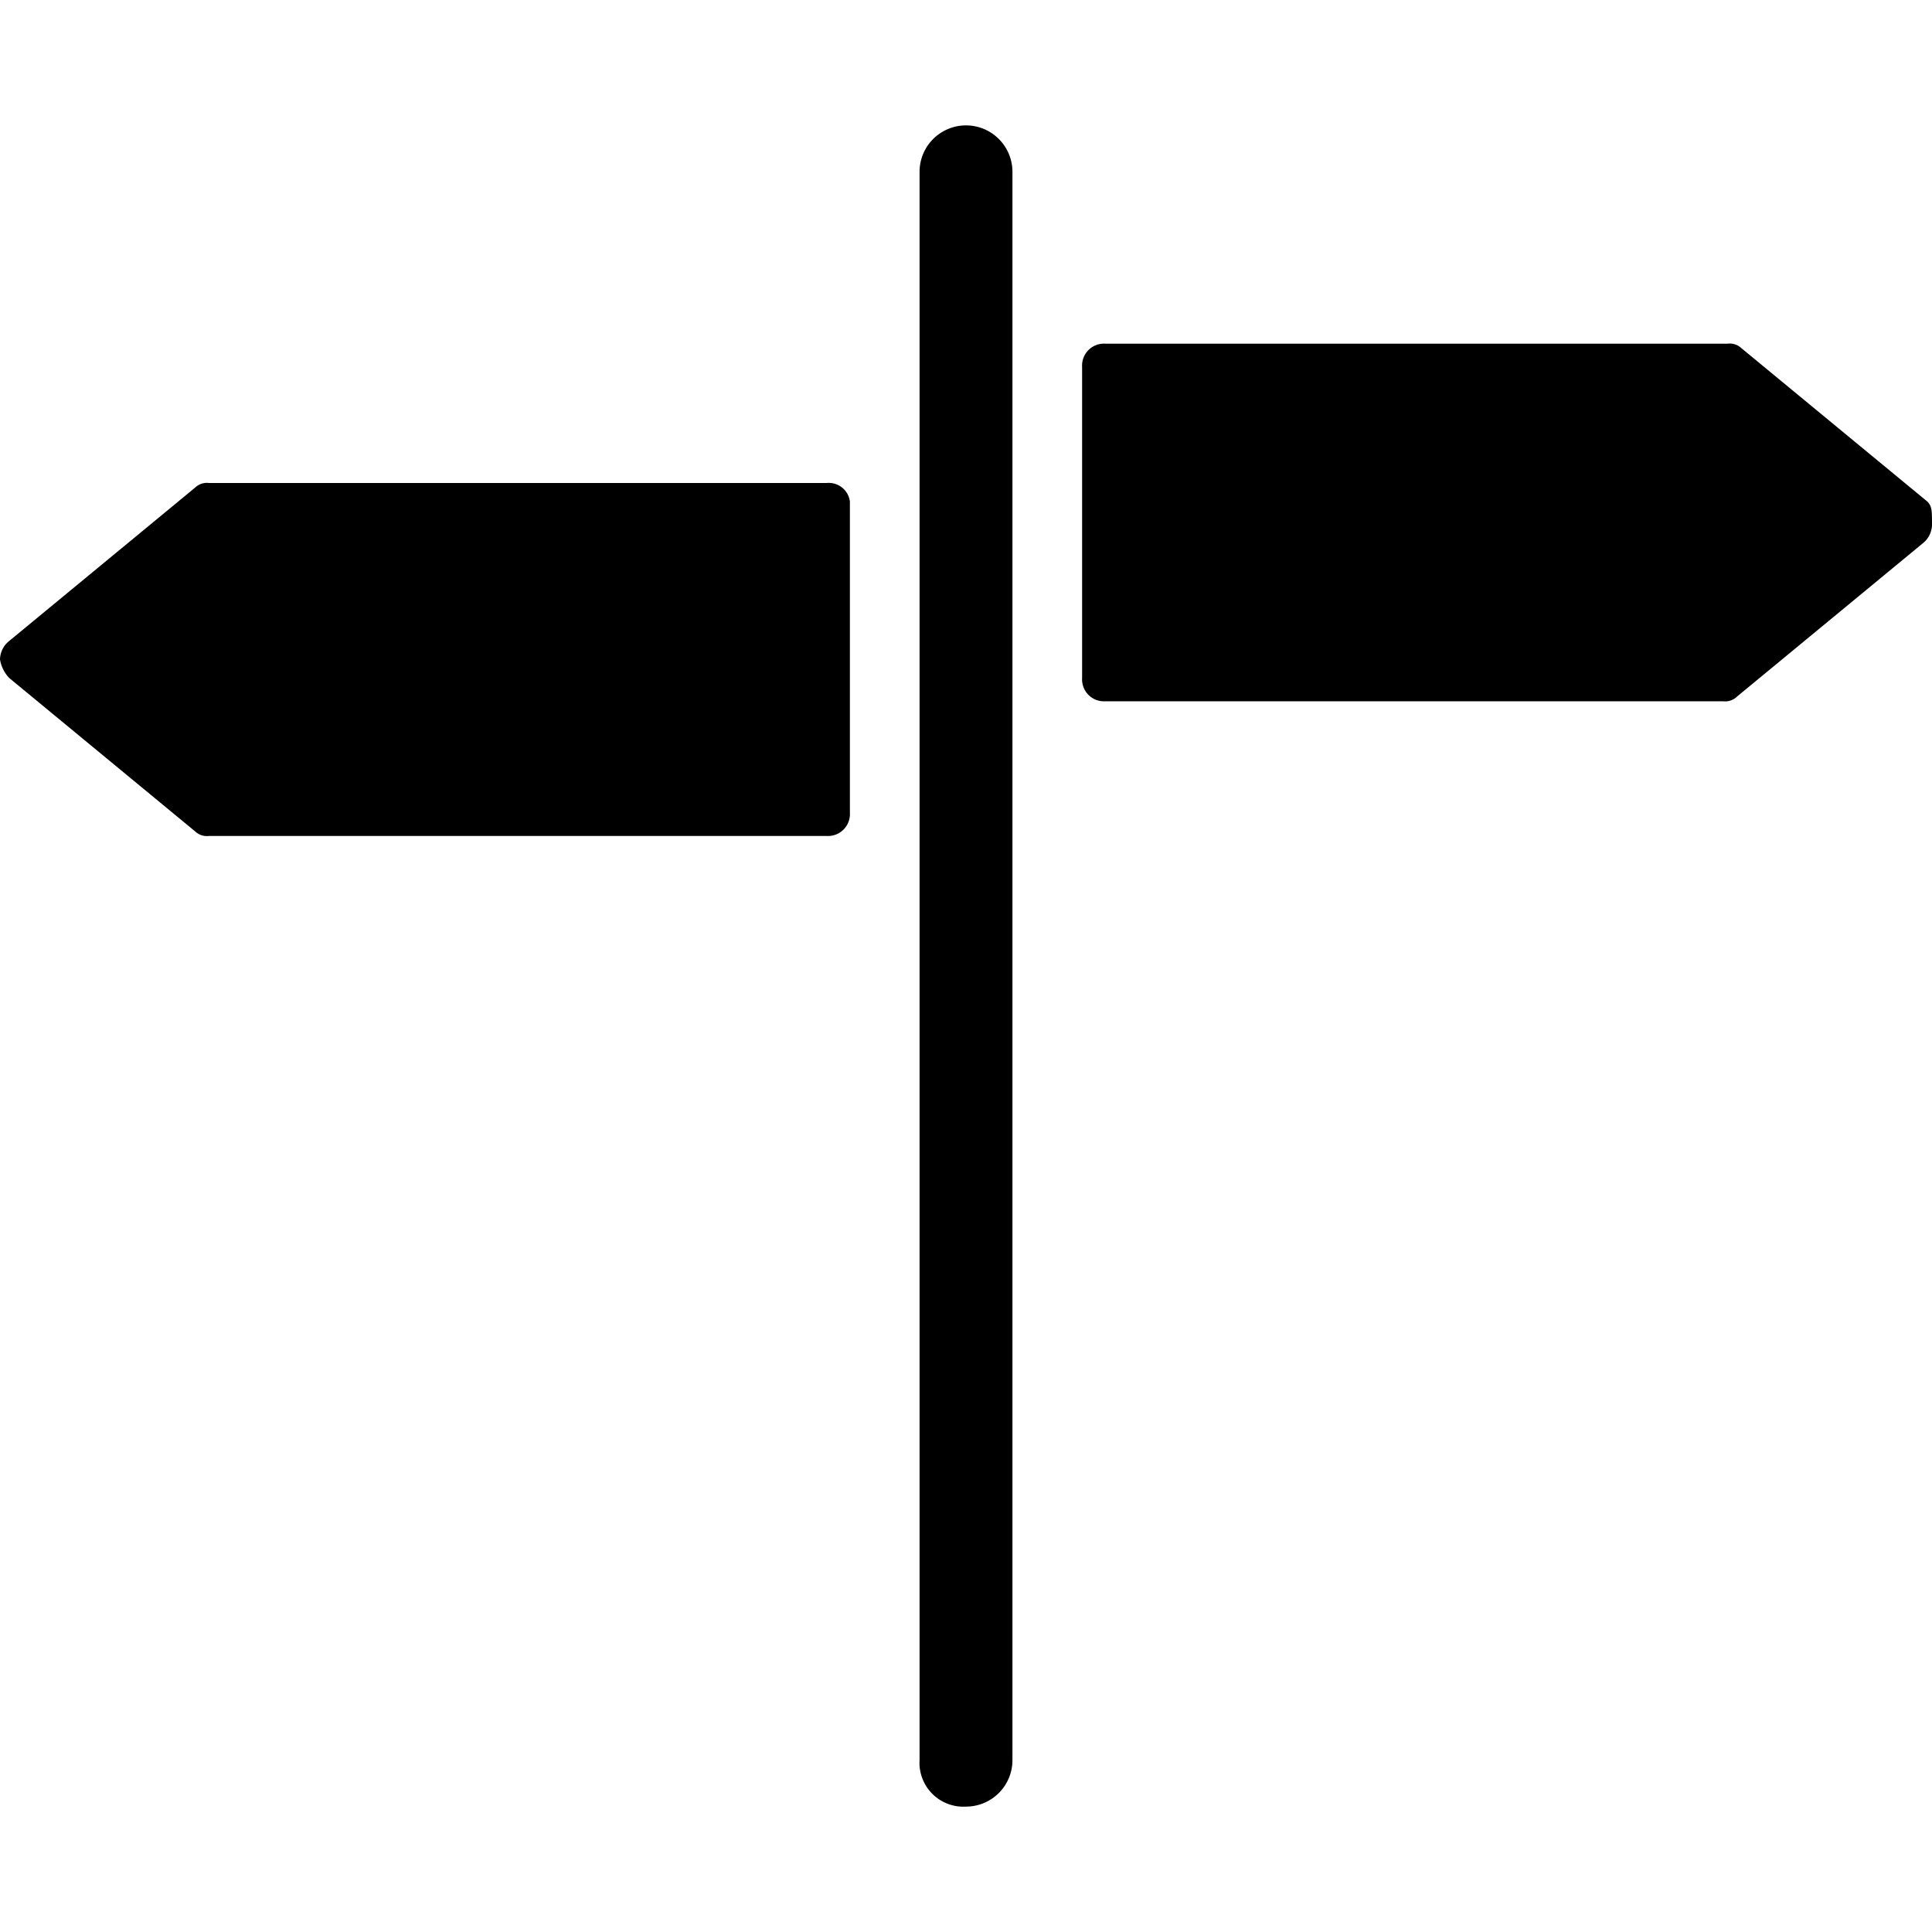<?xml version="1.0" encoding="utf-8"?>
<!-- Uploaded to: SVG Repo, www.svgrepo.com, Generator: SVG Repo Mixer Tools -->
<svg fill="#000000" width="800px" height="800px" viewBox="0 -2.7 41.6 41.6" xmlns="http://www.w3.org/2000/svg">
  <g id="Signboard" transform="translate(-40.3 -371.6)">
    <g id="Group_7" data-name="Group 7">
      <path id="Path_15" data-name="Path 15" d="M61.1,407.8a.945.945,0,0,1-1-1V372.6a1,1,0,0,1,2,0v34.2A1,1,0,0,1,61.1,407.8Z"/>
    </g>
    <g id="Group_8" data-name="Group 8">
      <path id="Path_16" data-name="Path 16" d="M81.8,379.7l-4-3.3a.367.367,0,0,0-.3-.1H64.1a.472.472,0,0,0-.5.5v6.7a.472.472,0,0,0,.5.5H77.4a.367.367,0,0,0,.3-.1l4-3.3a.52.52,0,0,0,.2-.4C81.9,379.9,81.9,379.8,81.8,379.7Z"/>
    </g>
    <g id="Group_9" data-name="Group 9">
      <path id="Path_17" data-name="Path 17" d="M58.1,379.3H44.8a.367.367,0,0,0-.3.1l-4,3.3a.52.52,0,0,0-.2.4.758.758,0,0,0,.2.4l4,3.3a.367.367,0,0,0,.3.1H58.1a.472.472,0,0,0,.5-.5v-6.7A.458.458,0,0,0,58.1,379.3Z"/>
    </g>
  </g>
</svg>